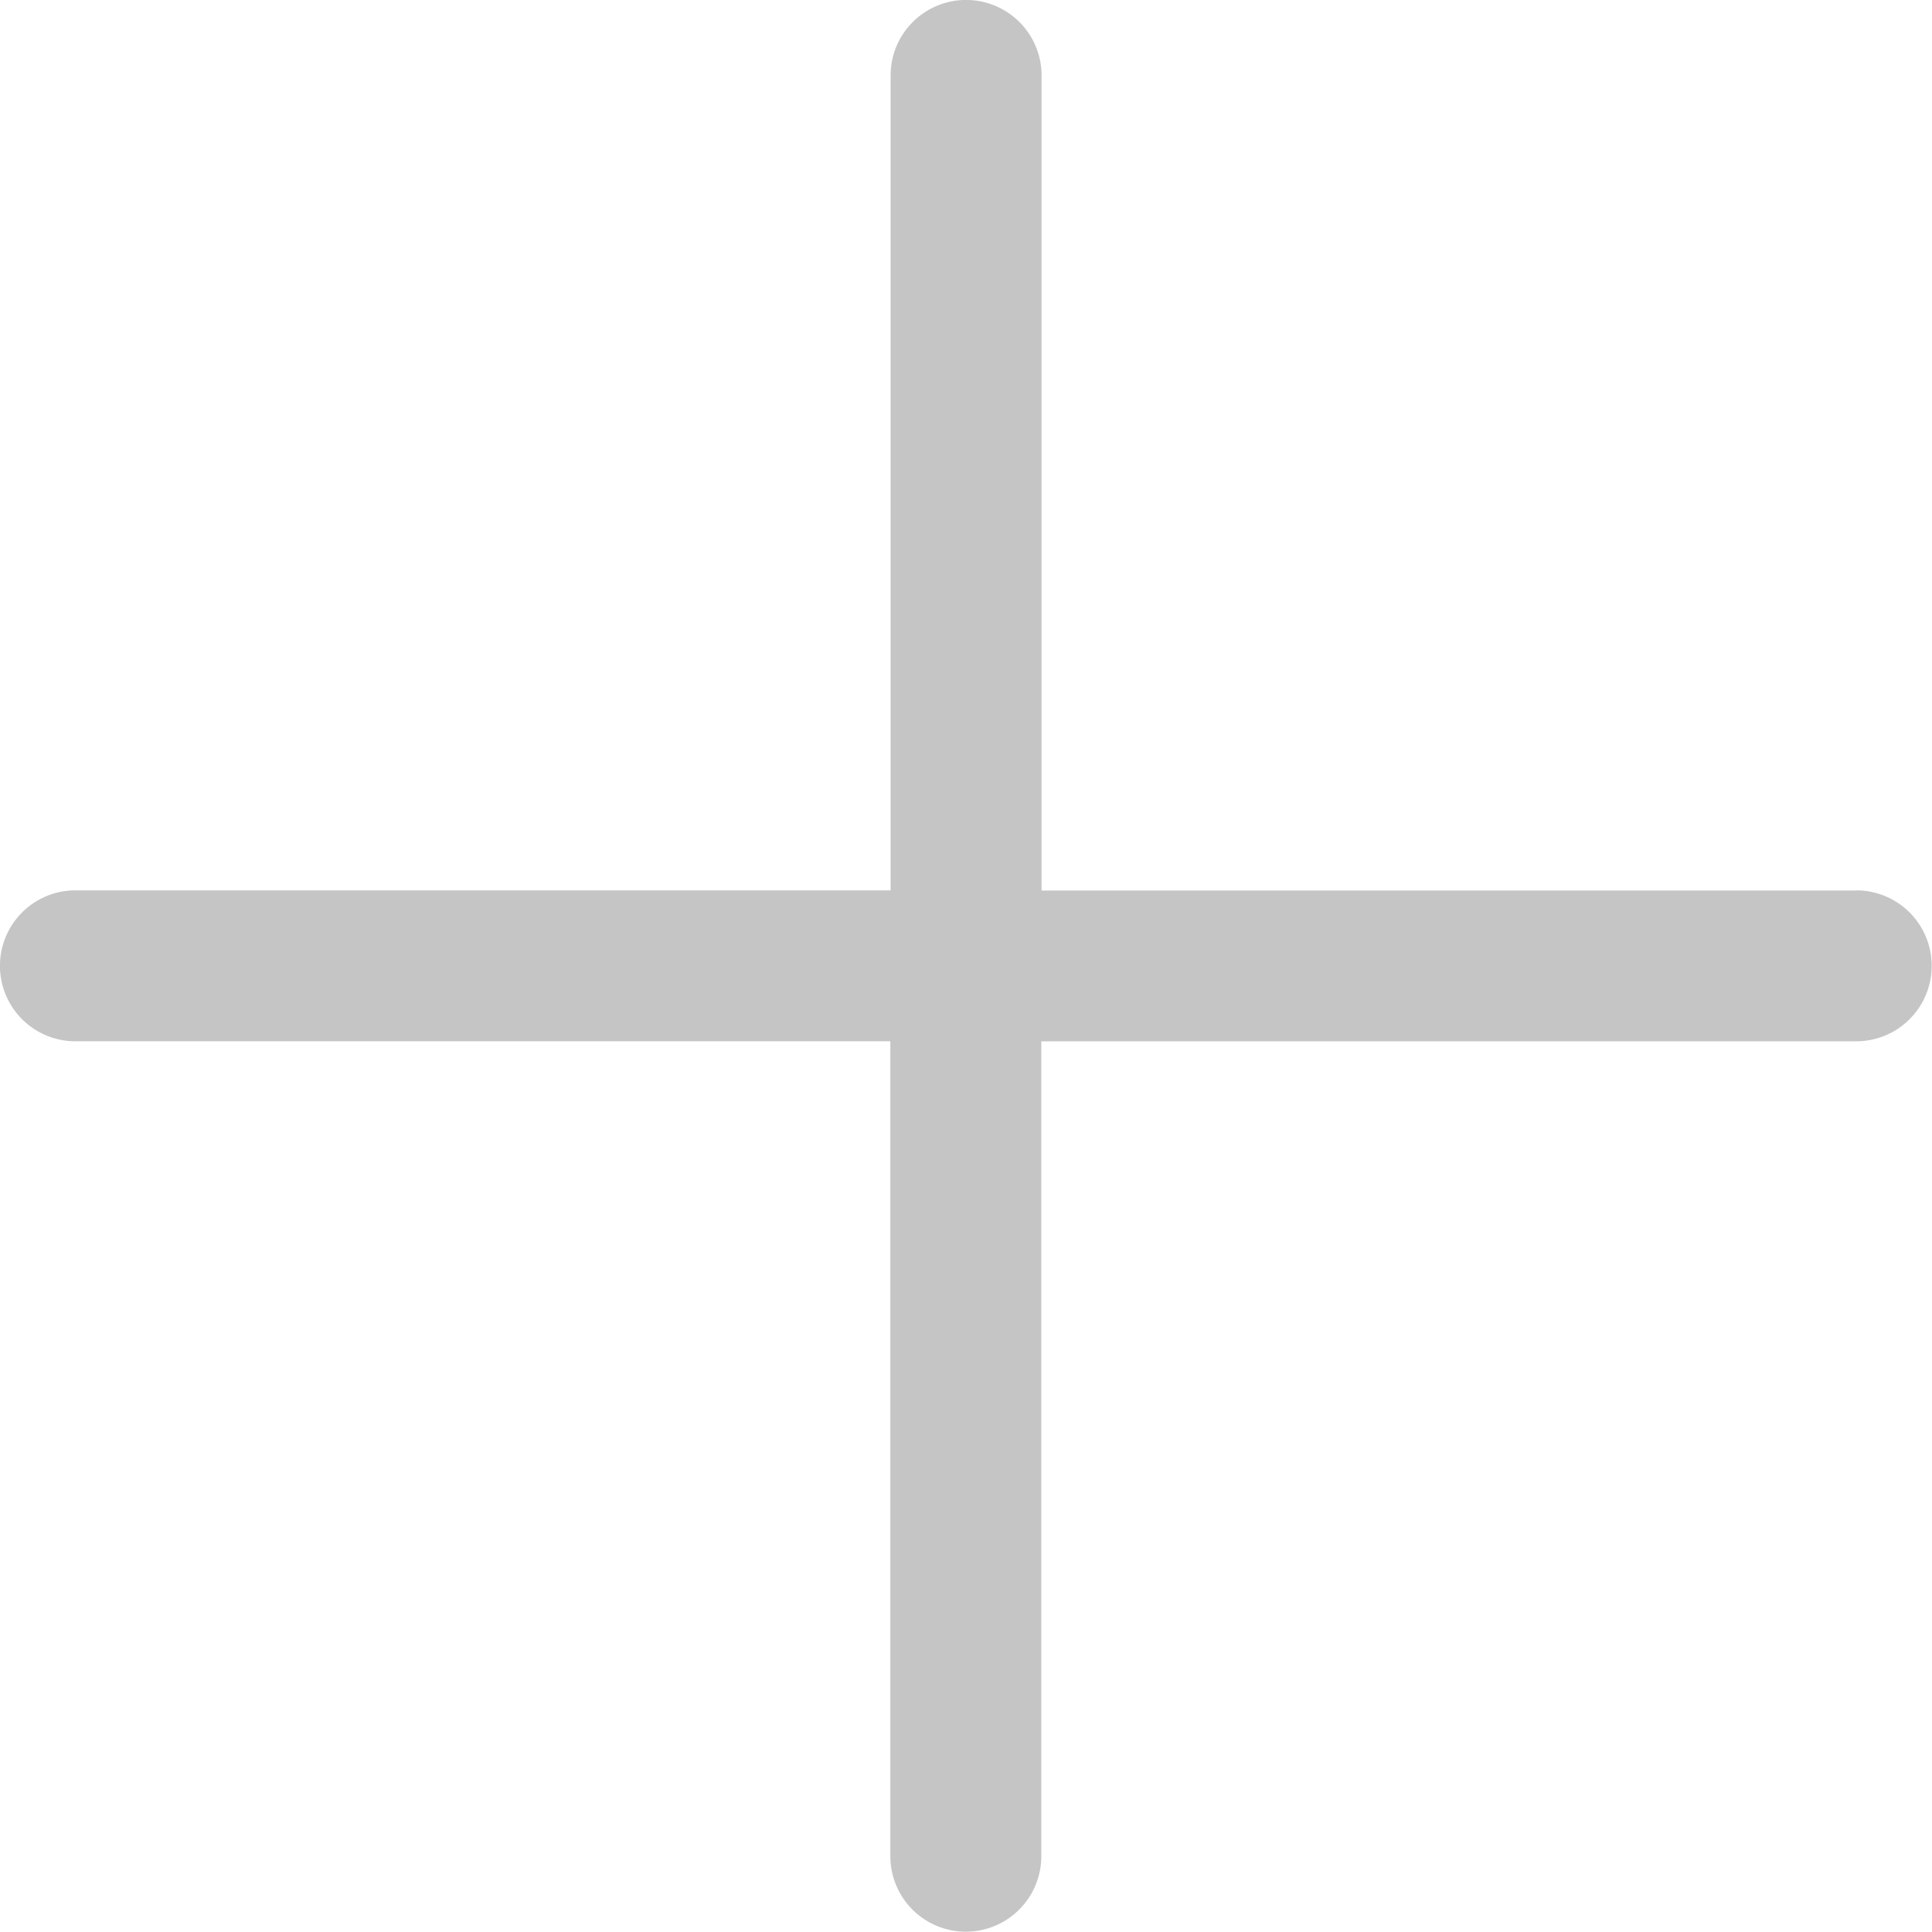 <svg xmlns="http://www.w3.org/2000/svg" width="22.285" height="22.285" viewBox="0 0 22.285 22.285">
  <g id="plus_8_" data-name="plus (8)" opacity="0.28">
    <g id="Group_43687" data-name="Group 43687">
      <path id="Path_588531" data-name="Path 588531" d="M21.414,10.272h-9.4V.87a.87.87,0,0,0-1.741,0v9.4H.87a.87.87,0,0,0,0,1.741h9.4v9.4a.87.87,0,0,0,1.741,0v-9.4h9.4a.87.87,0,0,0,0-1.741Z" fill="#2e2e2e"/>
    </g>
  </g>
</svg>
